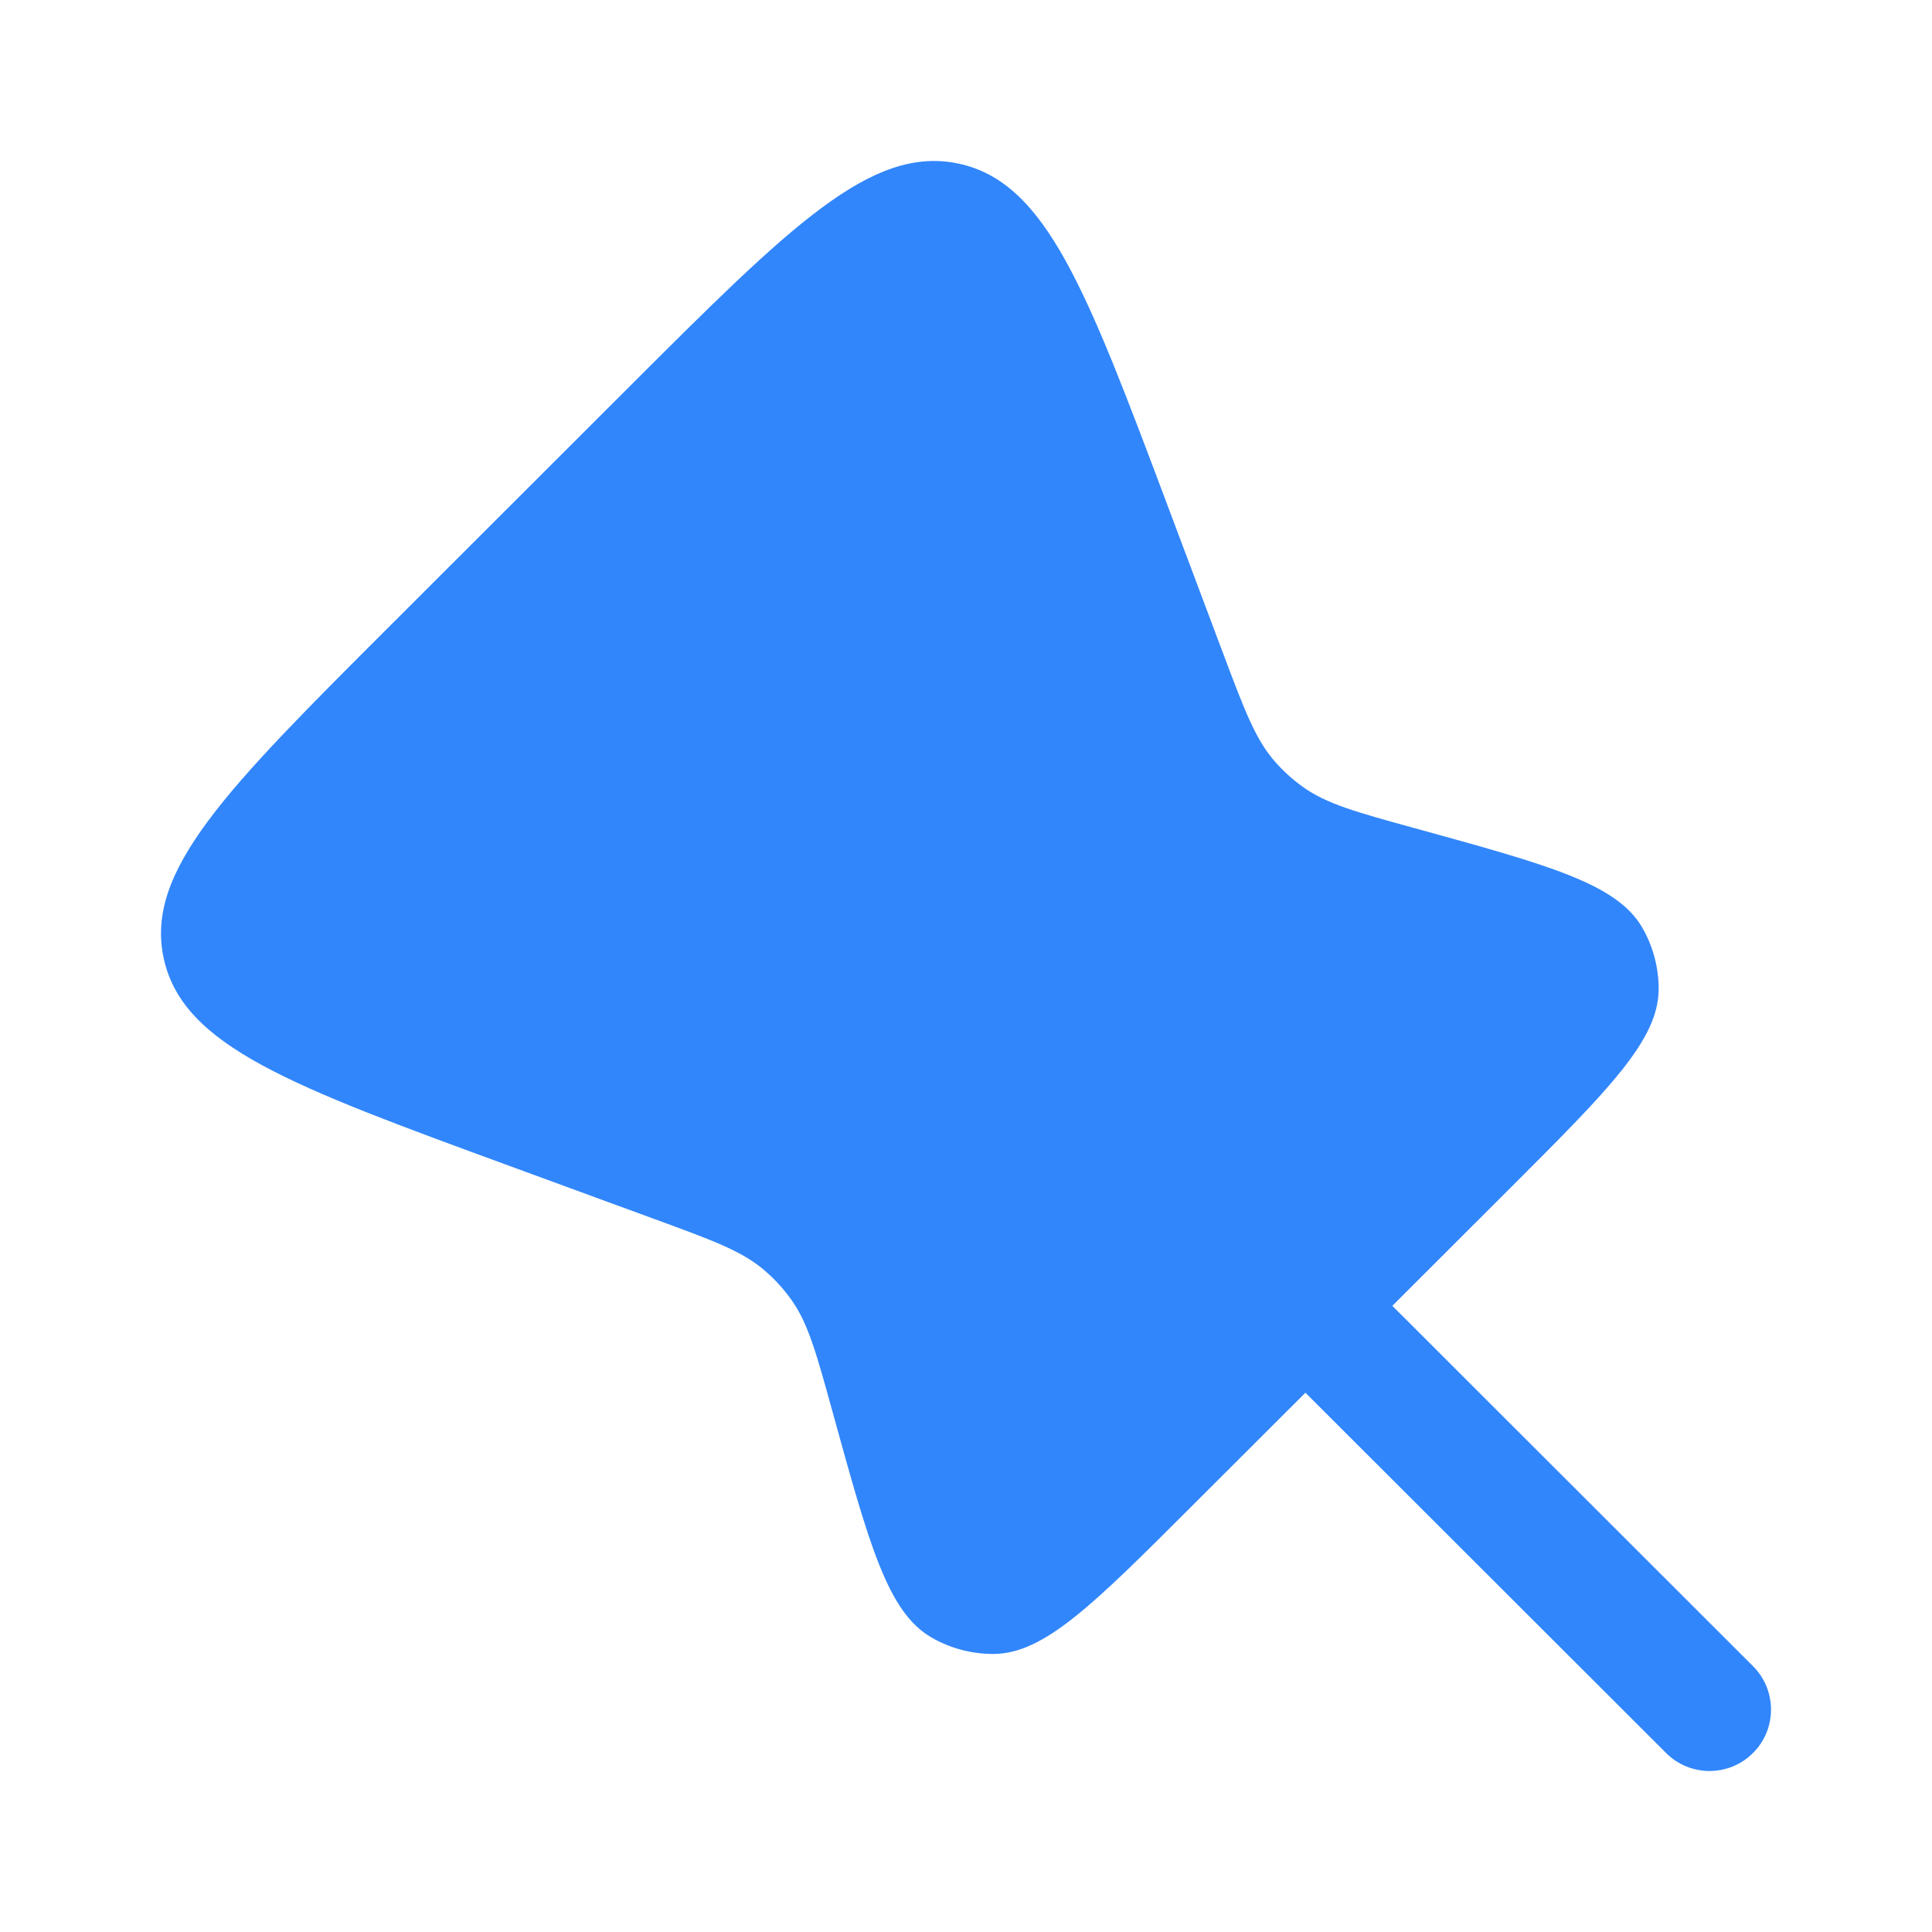 <svg width="60" height="60" viewBox="0 0 60 60" fill="none" xmlns="http://www.w3.org/2000/svg">
<path d="M19.513 12.041L12.094 19.453C7.022 24.52 4.486 27.053 5.087 29.774C5.687 32.495 9.054 33.728 15.788 36.196L20.345 37.866C22.14 38.523 23.038 38.852 23.732 39.444C24.044 39.709 24.322 40.012 24.561 40.344C25.094 41.084 25.348 42.005 25.856 43.846C27 47.997 27.572 50.073 28.93 50.855C29.517 51.193 30.184 51.369 30.861 51.365C32.429 51.355 33.953 49.833 37 46.788L40.541 43.252L51.741 54.441C52.486 55.186 53.696 55.186 54.441 54.441C55.187 53.697 55.187 52.489 54.441 51.744L43.24 40.554L46.909 36.889C49.975 33.825 51.509 32.293 51.511 30.716C51.512 30.052 51.34 29.399 51.01 28.822C50.228 27.452 48.138 26.877 43.956 25.726C42.118 25.22 41.199 24.968 40.459 24.436C40.135 24.204 39.84 23.934 39.578 23.633C38.983 22.945 38.648 22.053 37.977 20.27L36.245 15.659C33.743 9 32.492 5.67 29.779 5.083C27.065 4.497 24.548 7.011 19.513 12.041Z" fill="#3186FB"/>
</svg>
